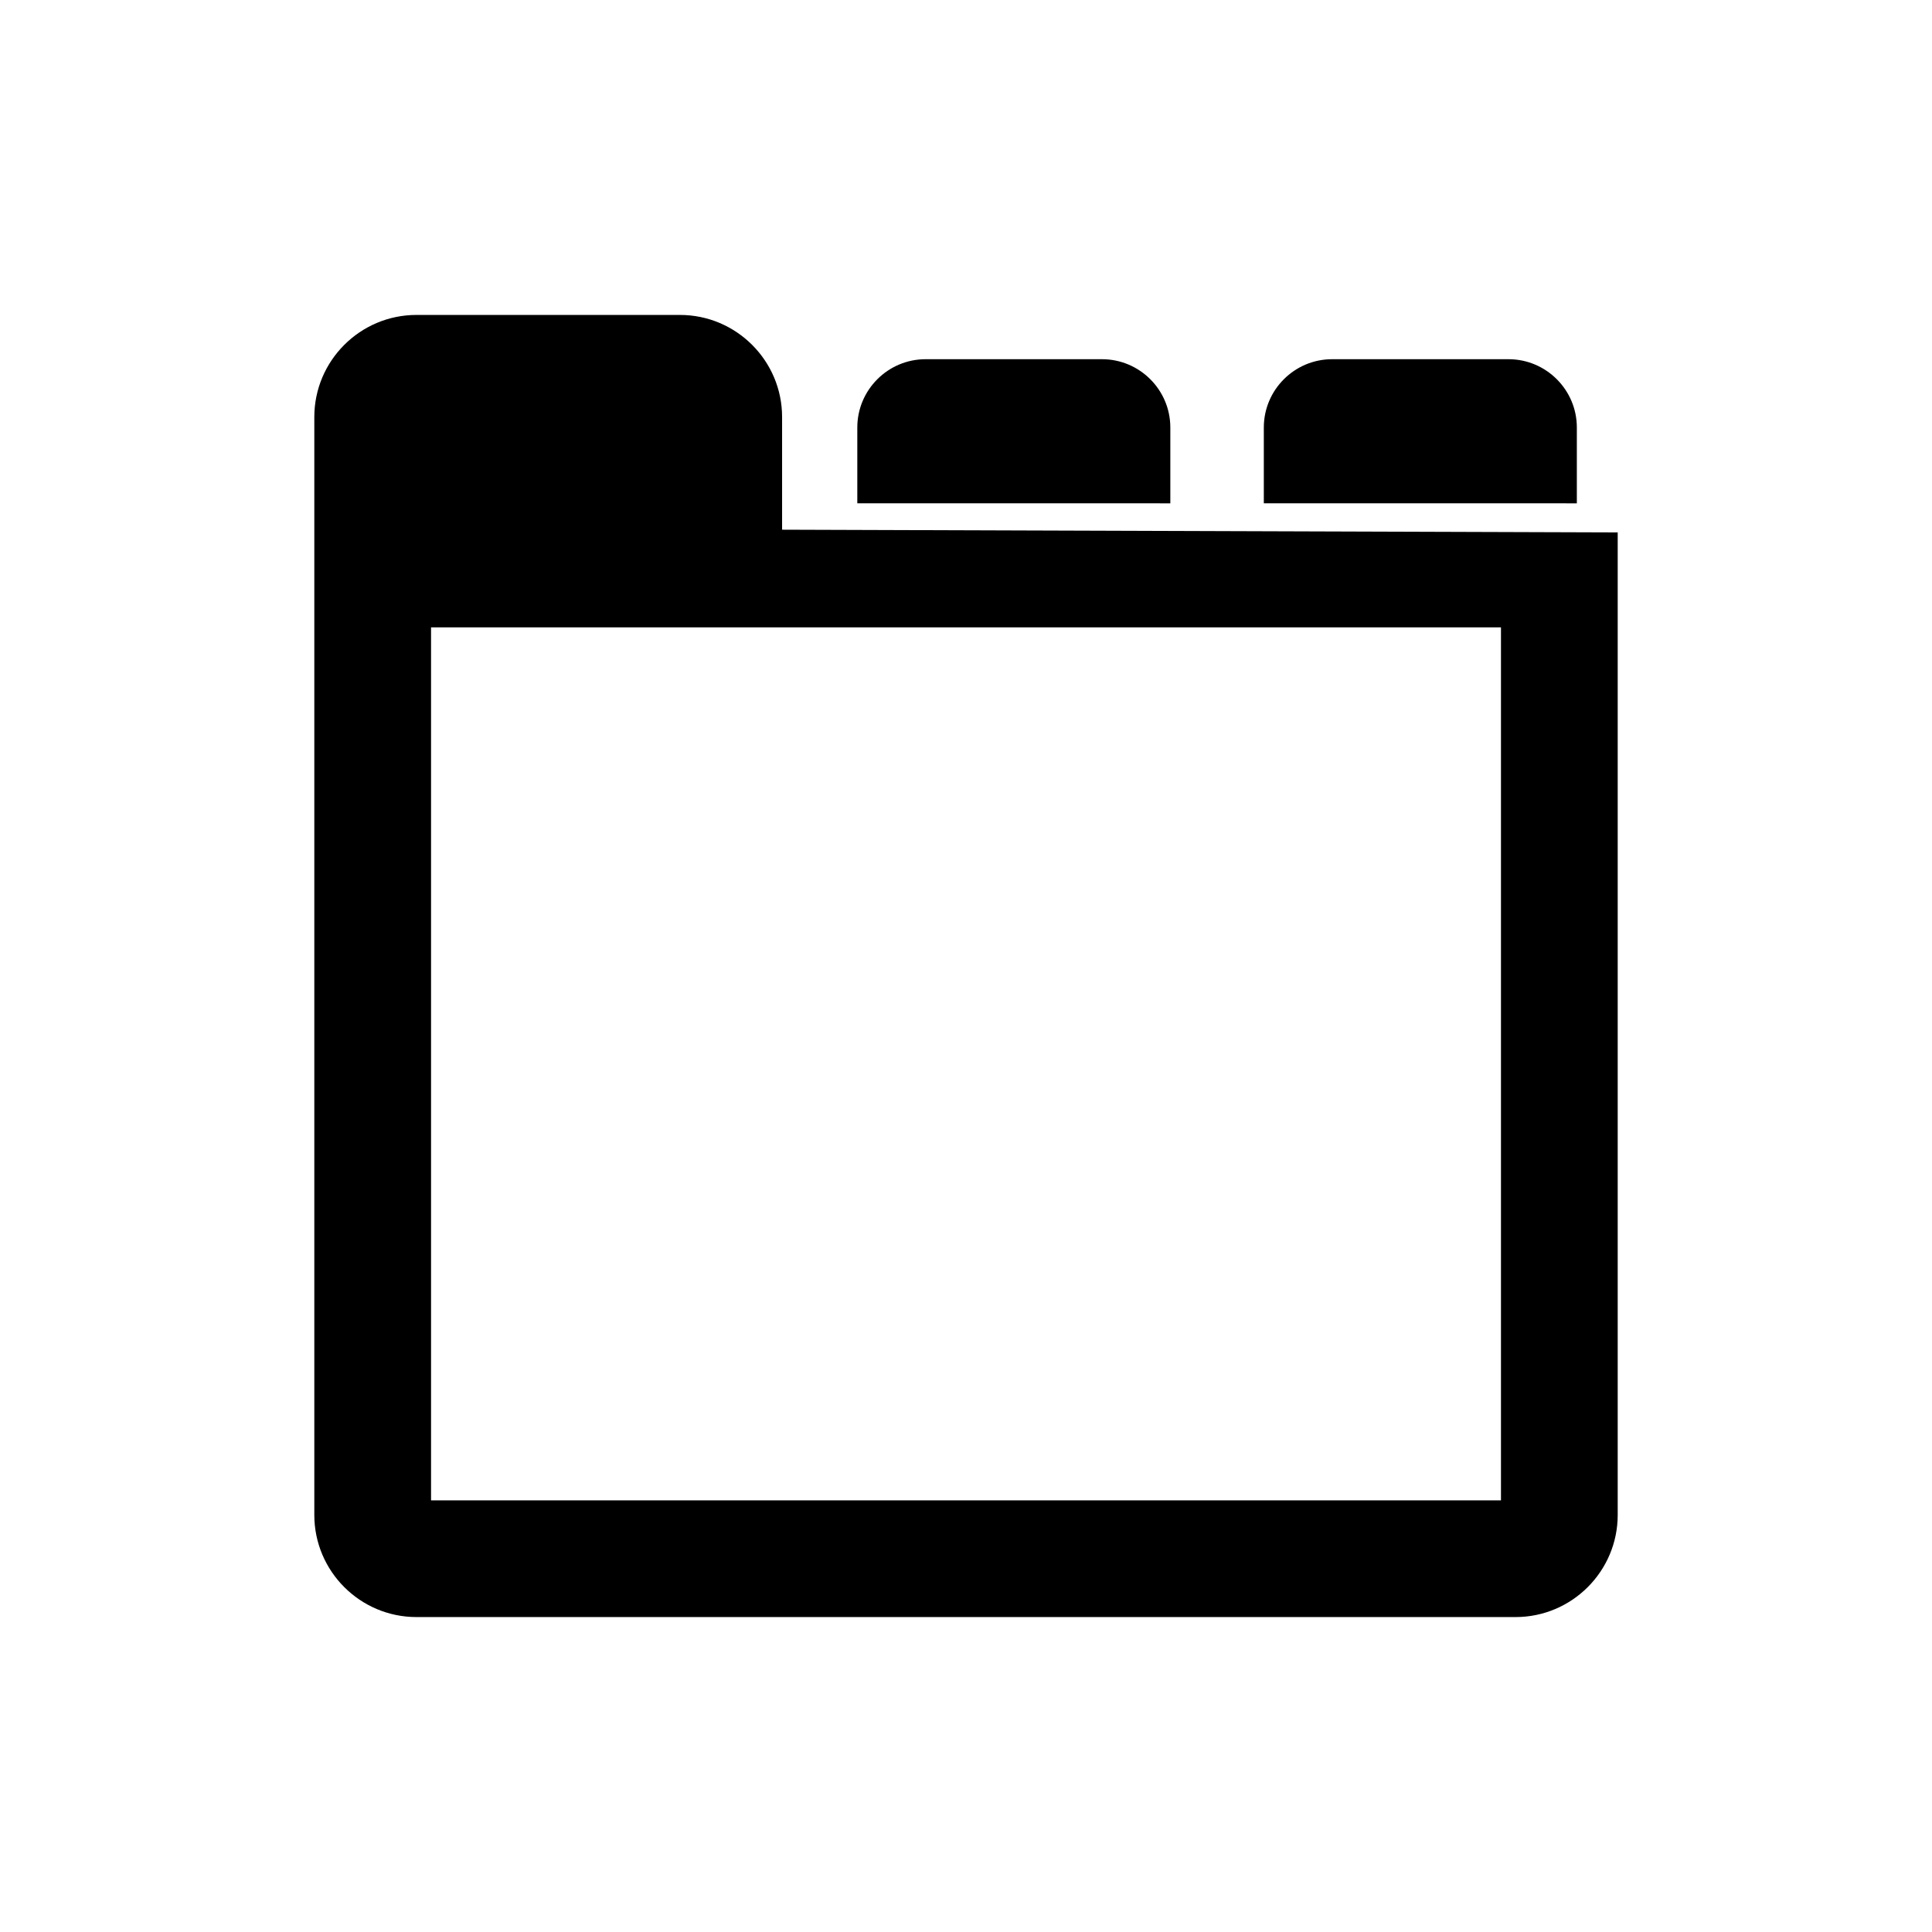 <?xml version="1.0" encoding="utf-8"?>
<!-- Generator: Adobe Illustrator 16.0.0, SVG Export Plug-In . SVG Version: 6.00 Build 0)  -->
<!DOCTYPE svg PUBLIC "-//W3C//DTD SVG 1.1//EN" "http://www.w3.org/Graphics/SVG/1.1/DTD/svg11.dtd">
<svg version="1.1" id="Layer_5" xmlns="http://www.w3.org/2000/svg" xmlns:xlink="http://www.w3.org/1999/xlink" x="0px" y="0px"
	 width="100px" height="100px" viewBox="0 0 100 100" enable-background="new 0 0 100 100" xml:space="preserve">
<path d="M40.481,27.417v-5.831c0-2.914-2.372-5.285-5.287-5.285H21.556c-2.915,0-5.287,2.371-5.287,5.285v56.828
	c0,2.914,2.372,5.285,5.287,5.285h56.889c2.915,0,5.287-2.371,5.287-5.285V27.559L40.481,27.417z M77.689,77.658H22.311V32.473
	h55.379V77.658z M60.576,26.052l-16.202-0.001v-3.923c0-1.95,1.587-3.536,3.537-3.536h9.127c1.95,0,3.538,1.586,3.538,3.536V26.052z
	 M81.617,26.052l-16.202-0.001v-3.923c0-1.95,1.587-3.536,3.537-3.536h9.127c1.95,0,3.538,1.586,3.538,3.536V26.052z"/>
</svg>
